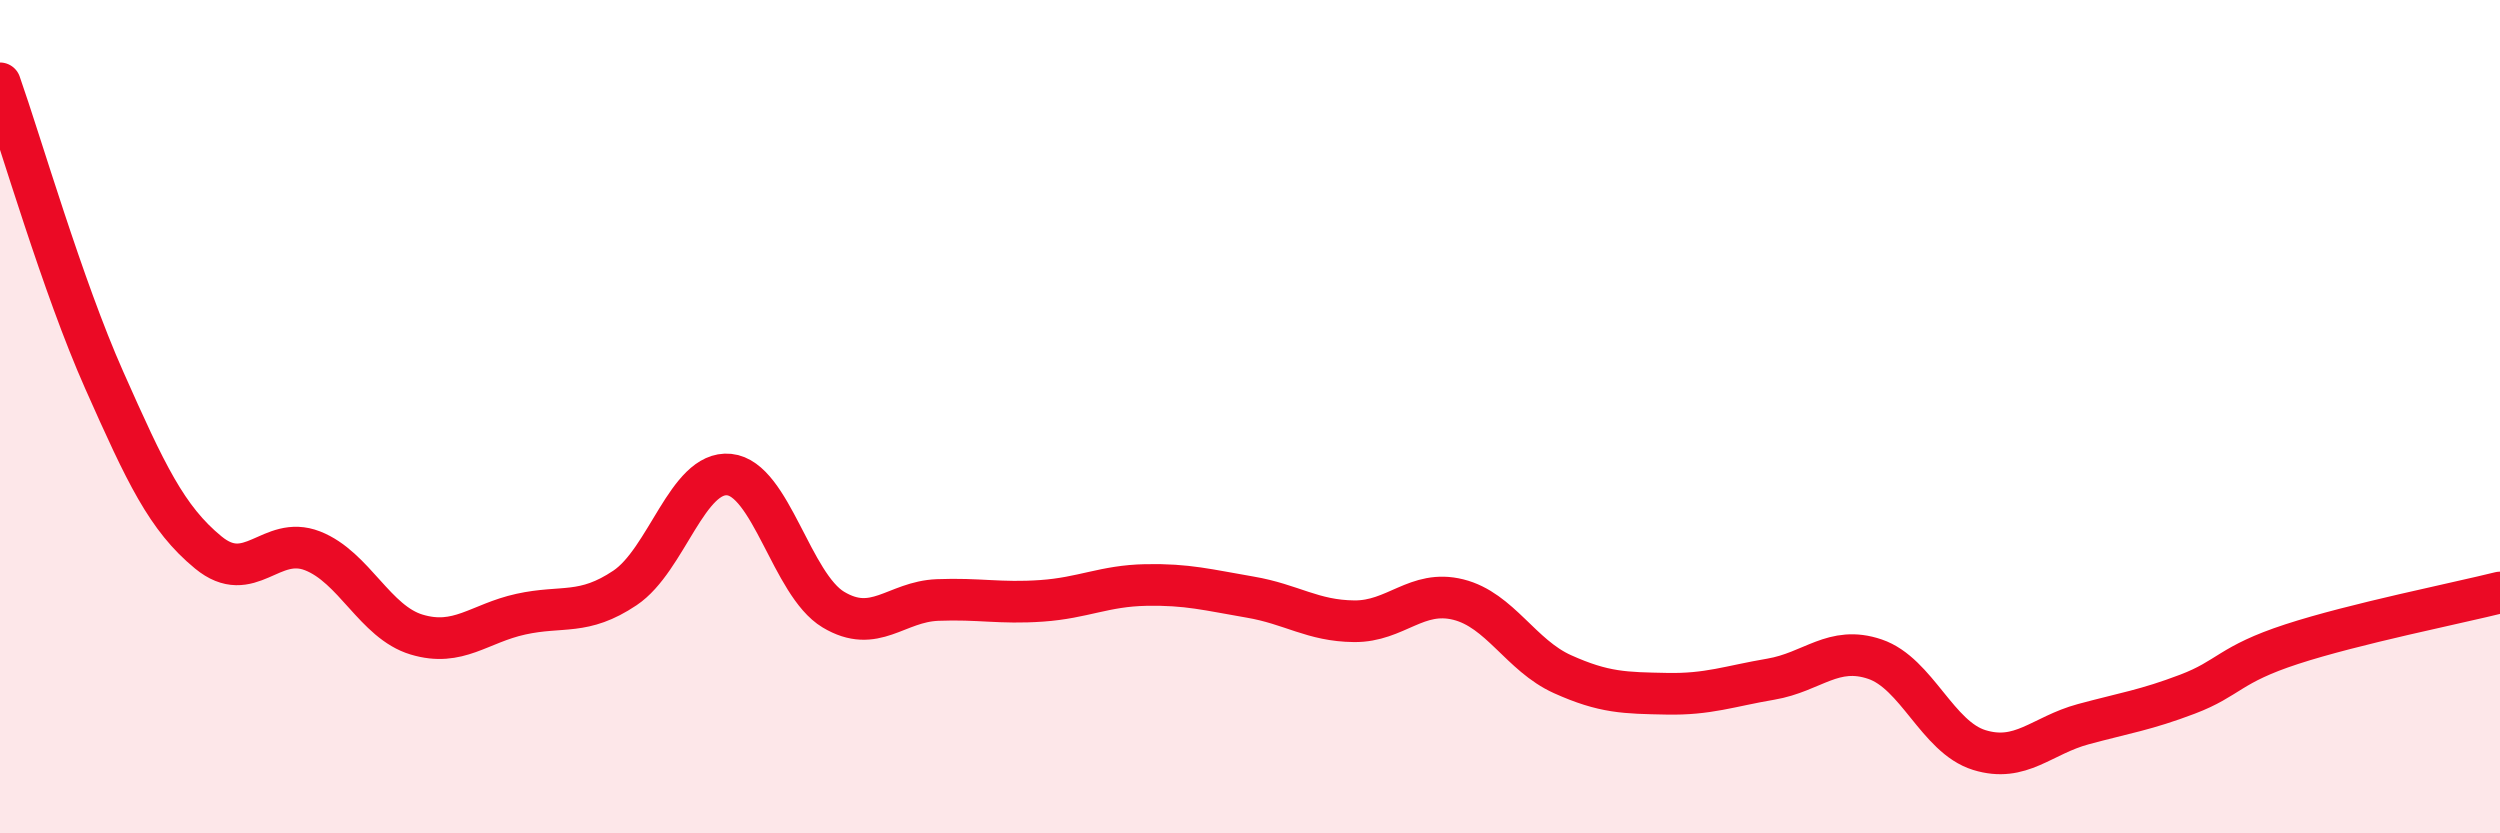 
    <svg width="60" height="20" viewBox="0 0 60 20" xmlns="http://www.w3.org/2000/svg">
      <path
        d="M 0,2 C 0.5,3.42 1.5,6.87 2.5,9.12 C 3.5,11.37 4,12.44 5,13.26 C 6,14.08 6.5,12.83 7.5,13.22 C 8.5,13.61 9,14.93 10,15.23 C 11,15.53 11.5,14.96 12.5,14.74 C 13.5,14.52 14,14.78 15,14.11 C 16,13.44 16.5,11.29 17.5,11.39 C 18.5,11.49 19,14.03 20,14.63 C 21,15.23 21.5,14.44 22.5,14.4 C 23.5,14.36 24,14.49 25,14.42 C 26,14.35 26.5,14.06 27.5,14.04 C 28.5,14.02 29,14.16 30,14.33 C 31,14.5 31.5,14.9 32.5,14.91 C 33.5,14.92 34,14.14 35,14.39 C 36,14.64 36.5,15.73 37.5,16.18 C 38.5,16.63 39,16.63 40,16.65 C 41,16.67 41.5,16.47 42.5,16.3 C 43.5,16.13 44,15.48 45,15.82 C 46,16.16 46.5,17.69 47.5,18 C 48.5,18.31 49,17.65 50,17.38 C 51,17.11 51.5,17.04 52.5,16.66 C 53.5,16.28 53.5,15.95 55,15.46 C 56.5,14.97 59,14.47 60,14.22L60 20L0 20Z"
        fill="#EB0A25"
        opacity="0.1"
        stroke-linecap="round"
        stroke-linejoin="round"
      />
      <path
        d="M 0,2 C 0.5,3.42 1.5,6.87 2.5,9.12 C 3.5,11.37 4,12.44 5,13.26 C 6,14.08 6.5,12.83 7.5,13.22 C 8.5,13.61 9,14.93 10,15.23 C 11,15.53 11.5,14.96 12.5,14.74 C 13.5,14.52 14,14.78 15,14.11 C 16,13.44 16.5,11.29 17.5,11.39 C 18.5,11.49 19,14.03 20,14.63 C 21,15.23 21.5,14.44 22.5,14.4 C 23.5,14.36 24,14.49 25,14.42 C 26,14.35 26.5,14.06 27.5,14.04 C 28.5,14.02 29,14.16 30,14.33 C 31,14.5 31.5,14.9 32.5,14.91 C 33.5,14.92 34,14.14 35,14.39 C 36,14.64 36.5,15.73 37.5,16.18 C 38.5,16.63 39,16.63 40,16.65 C 41,16.67 41.5,16.47 42.5,16.3 C 43.5,16.13 44,15.48 45,15.82 C 46,16.16 46.5,17.69 47.5,18 C 48.5,18.31 49,17.65 50,17.38 C 51,17.11 51.5,17.04 52.5,16.66 C 53.5,16.28 53.5,15.95 55,15.46 C 56.5,14.97 59,14.47 60,14.22"
        stroke="#EB0A25"
        stroke-width="1"
        fill="none"
        stroke-linecap="round"
        stroke-linejoin="round"
      />
    </svg>
  
